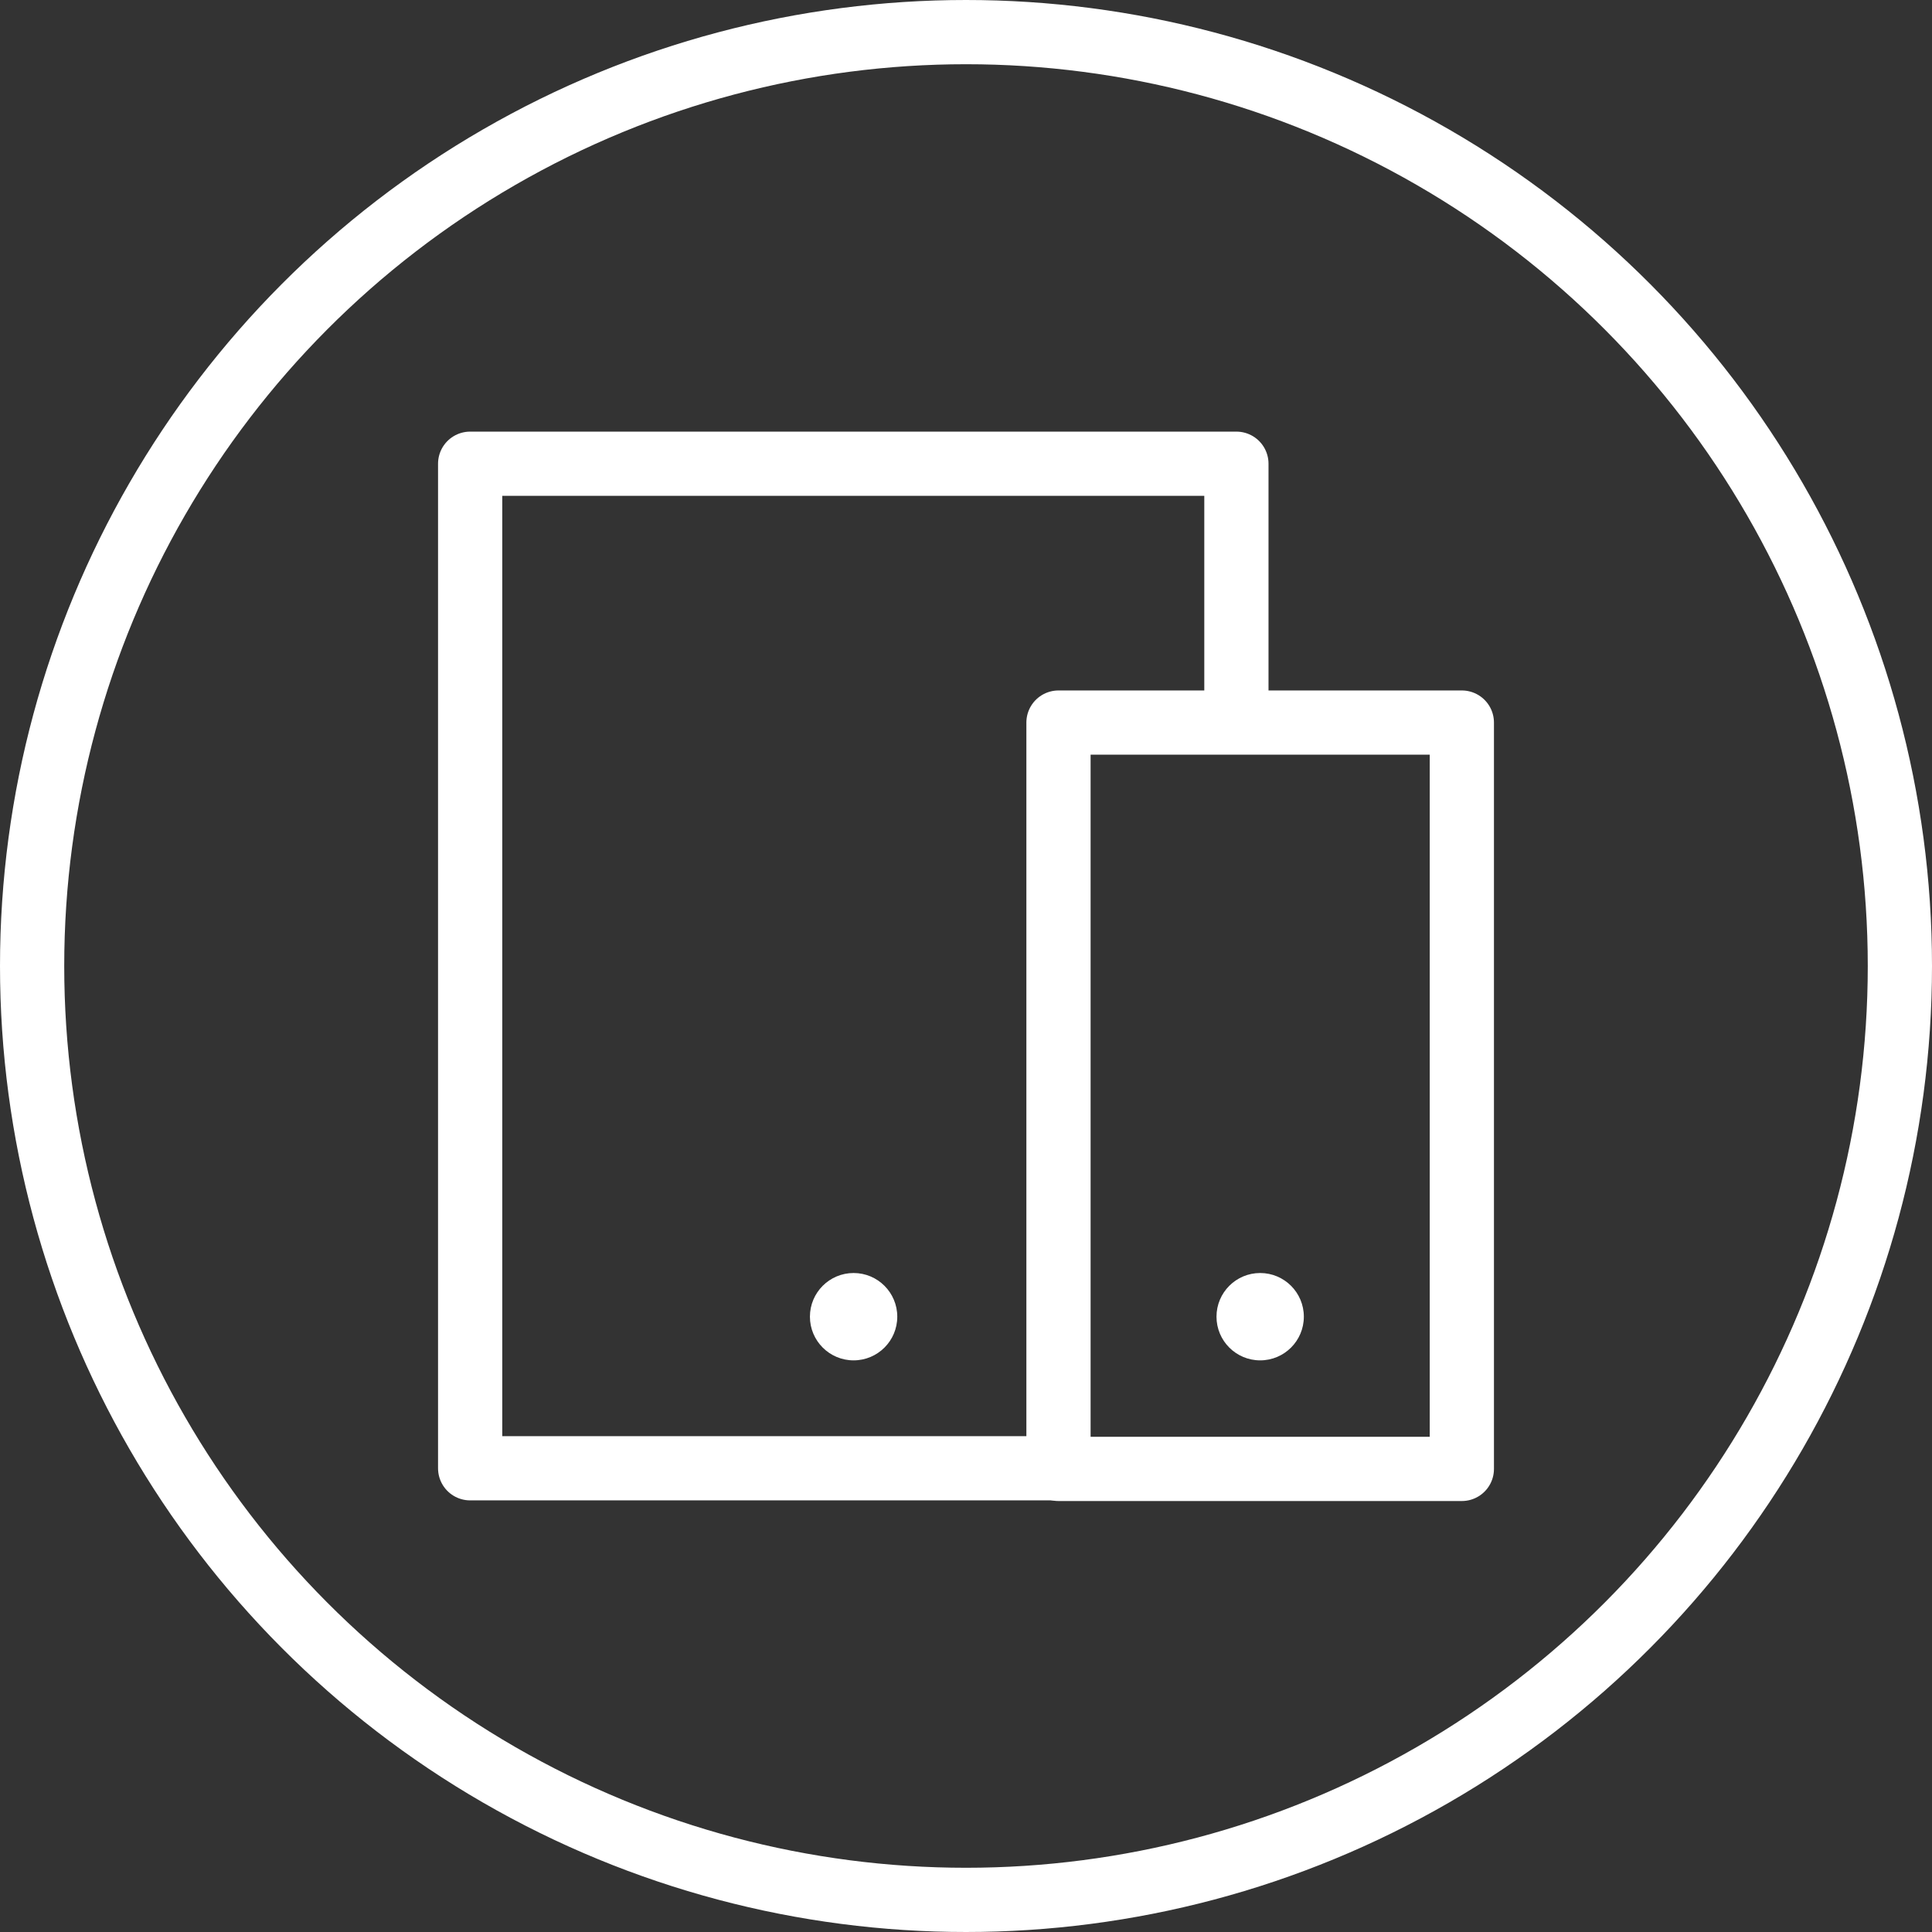 <svg xmlns="http://www.w3.org/2000/svg" viewBox="0 0 30.08 30.08"><rect x="0" y="0" width="30.08" height="30.08" fill="#333333" stroke="none"/><title>dispositivos</title><circle cx="15.04" cy="15.04" r="14.54" style="fill:none;stroke:#fff;stroke-miterlimit:10"/><polyline points="16.48 22.86 7.32 22.86 7.32 7.22 19.25 7.22 19.25 11.24" style="fill:none;stroke:#fff;stroke-linecap:round;stroke-linejoin:round"/><rect x="13.81" y="13.91" width="11.62" height="6.28" transform="translate(36.67 -2.56) rotate(90)" style="fill:none;stroke:#fff;stroke-linecap:round;stroke-linejoin:round"/><circle cx="13.29" cy="20.5" r="0.68" style="fill:#fff"/><circle cx="19.62" cy="20.5" r="0.68" style="fill:#fff"/></svg>